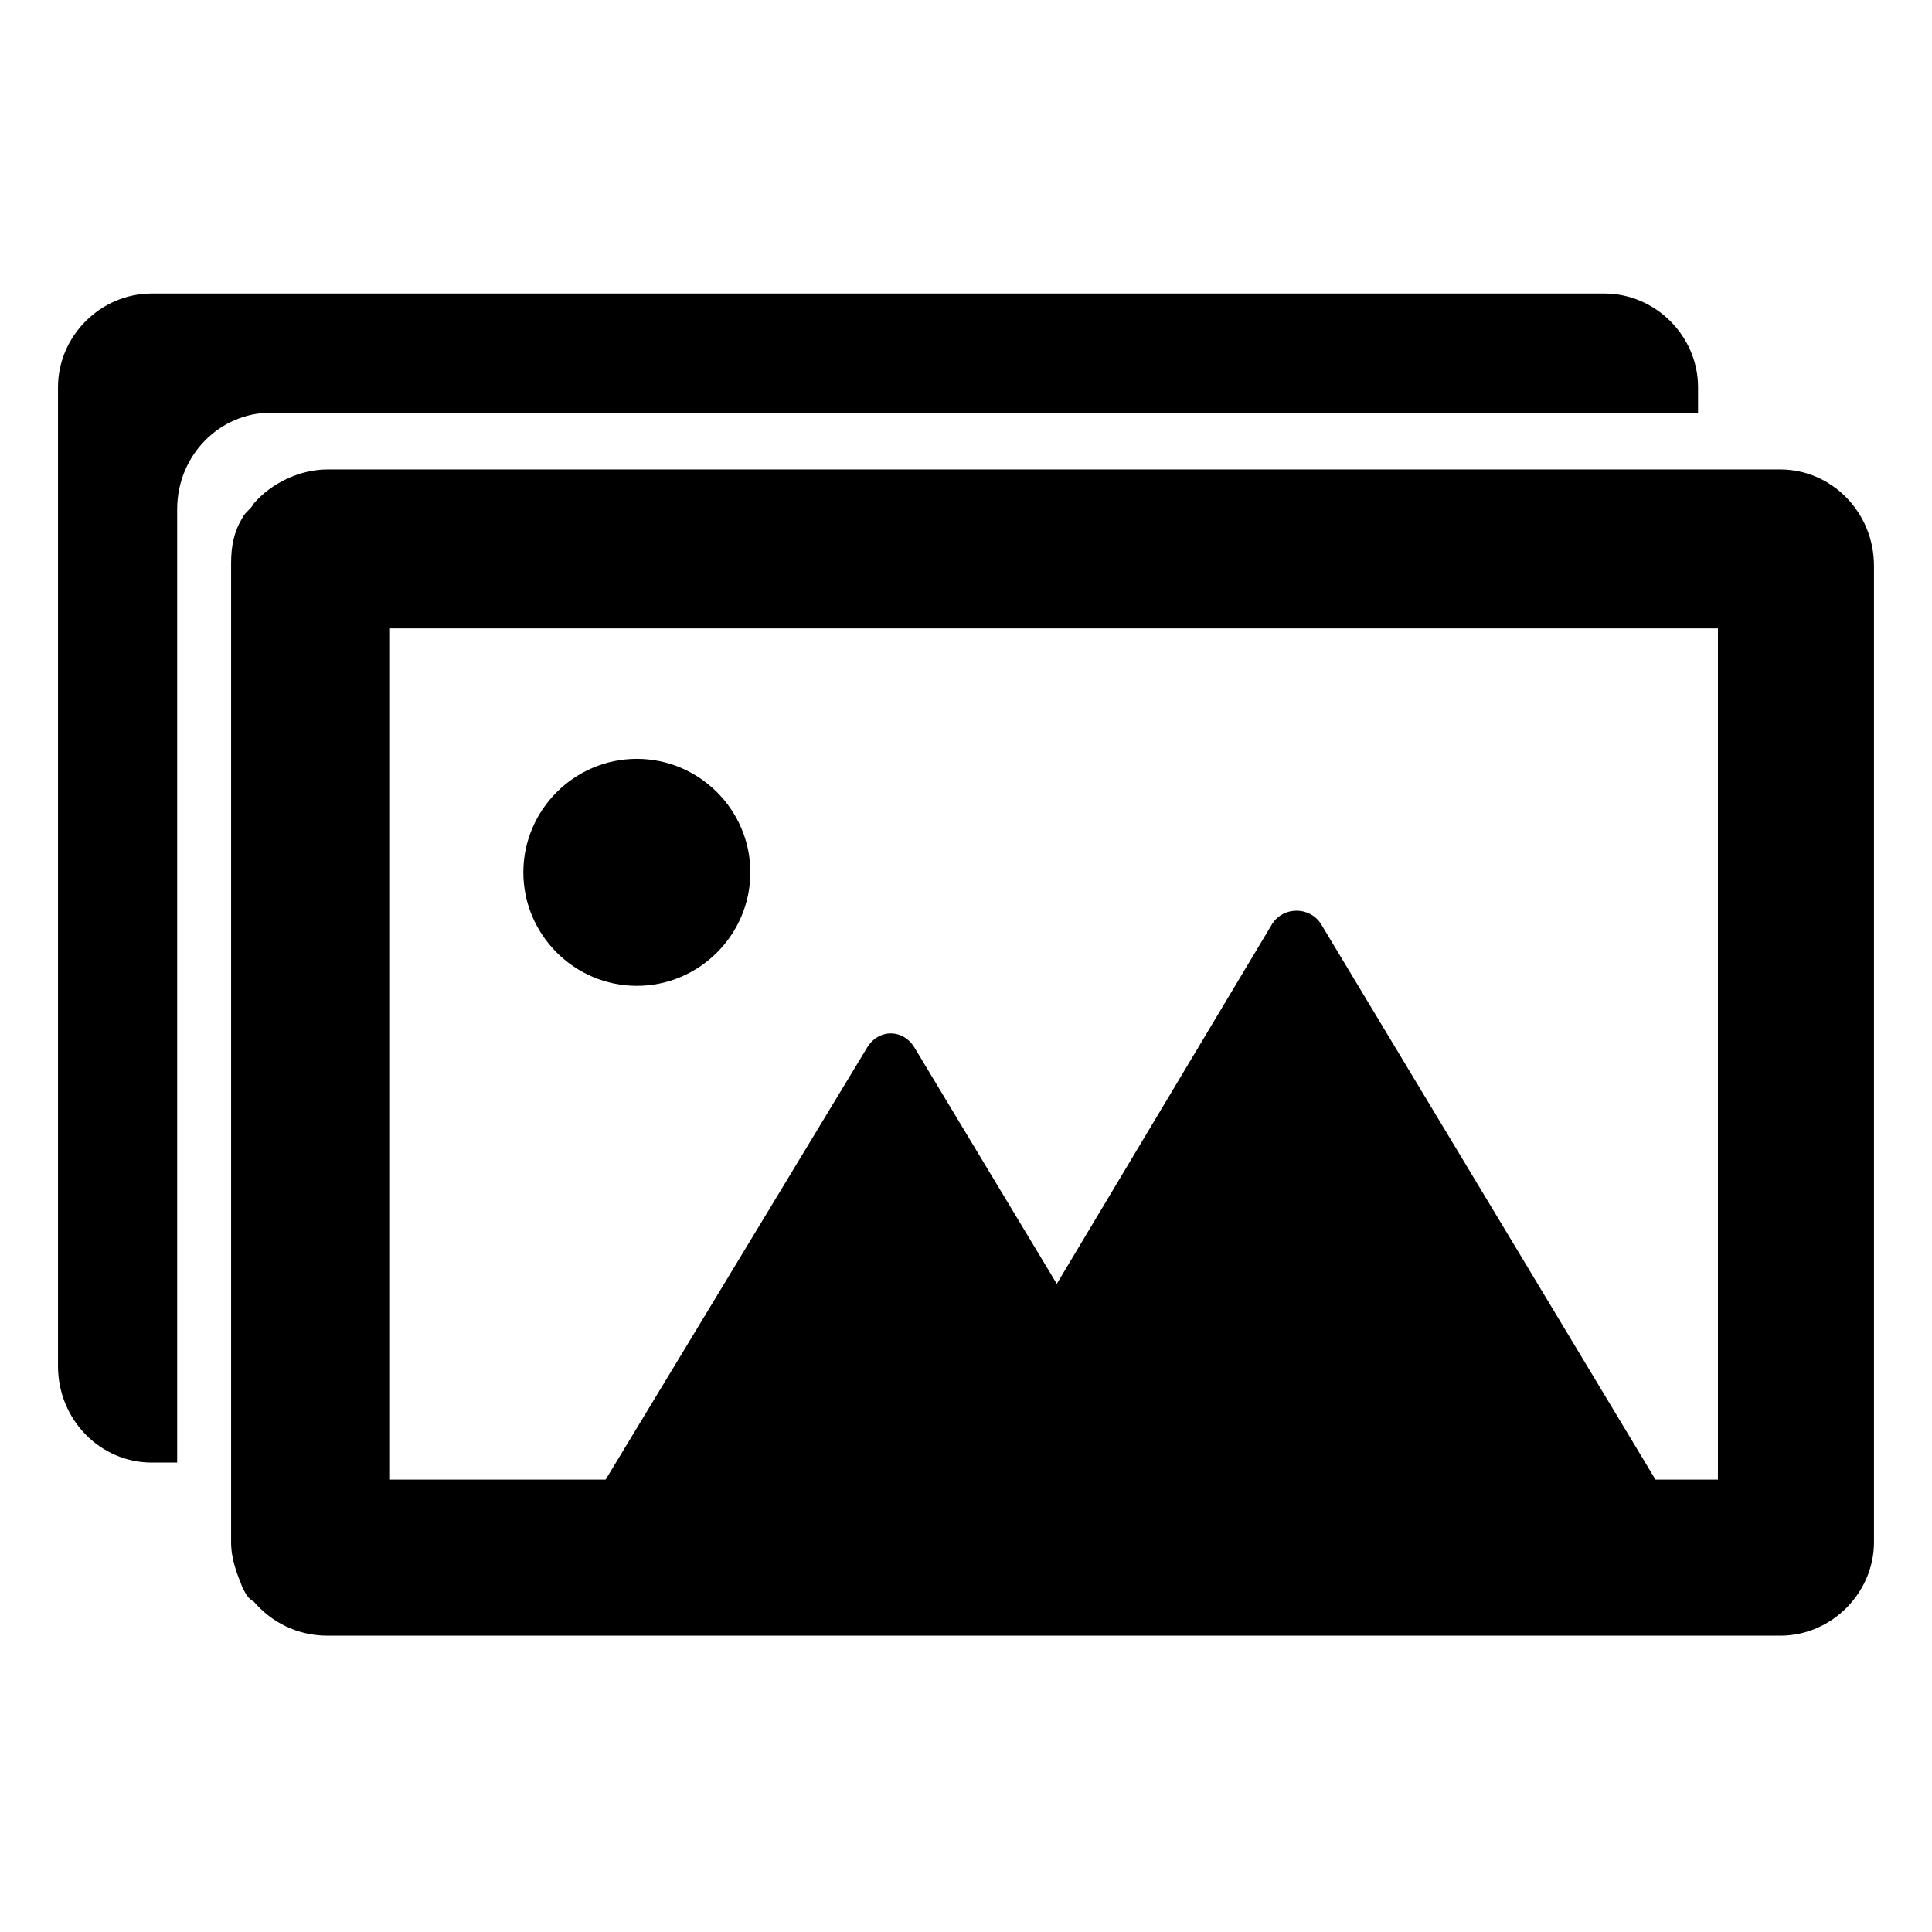 <?xml version="1.0" encoding="UTF-8"?>
<!-- Uploaded to: SVG Repo, www.svgrepo.com, Generator: SVG Repo Mixer Tools -->
<svg fill="#000000" width="800px" height="800px" version="1.1" viewBox="144 144 512 512" xmlns="http://www.w3.org/2000/svg">
 <g>
  <path d="m615.81 268.41h-385c-7.519 0-15.039 3.762-19.551 9.023-0.754 1.504-2.258 2.258-3.008 3.762-2.258 3.762-3.008 7.519-3.008 12.031v259.43c0 4.512 1.504 8.273 3.008 12.031 0.754 1.504 1.504 3.008 3.008 3.762 4.512 5.266 11.281 9.023 19.551 9.023h385c13.535 0 24.816-11.281 24.816-24.816v-258.68c0-14.285-11.281-25.566-24.816-25.566zm-16.543 267.7h-16.543l-88.73-147.38c-3.008-4.512-9.777-4.512-12.785 0l-57.148 95.5-37.598-62.414c-3.008-5.266-9.777-5.266-12.785 0l-69.18 114.3h-57.148v-225.59h351.92z"/>
  <path d="m594 253.37v-6.769c0-13.535-11.281-24.816-24.816-24.816l-385 0.004c-13.535 0-24.816 11.281-24.816 24.816v259.43c0.004 14.285 11.281 25.562 24.816 25.562h6.769v-252.66c0-14.285 11.277-25.566 24.812-25.566z"/>
  <path d="m312.77 405.26c16.543 0 30.078-13.535 30.078-30.078 0-16.543-13.535-30.078-30.078-30.078-16.543 0-30.078 13.535-30.078 30.078 0 16.543 13.535 30.078 30.078 30.078z"/>
 </g>
</svg>